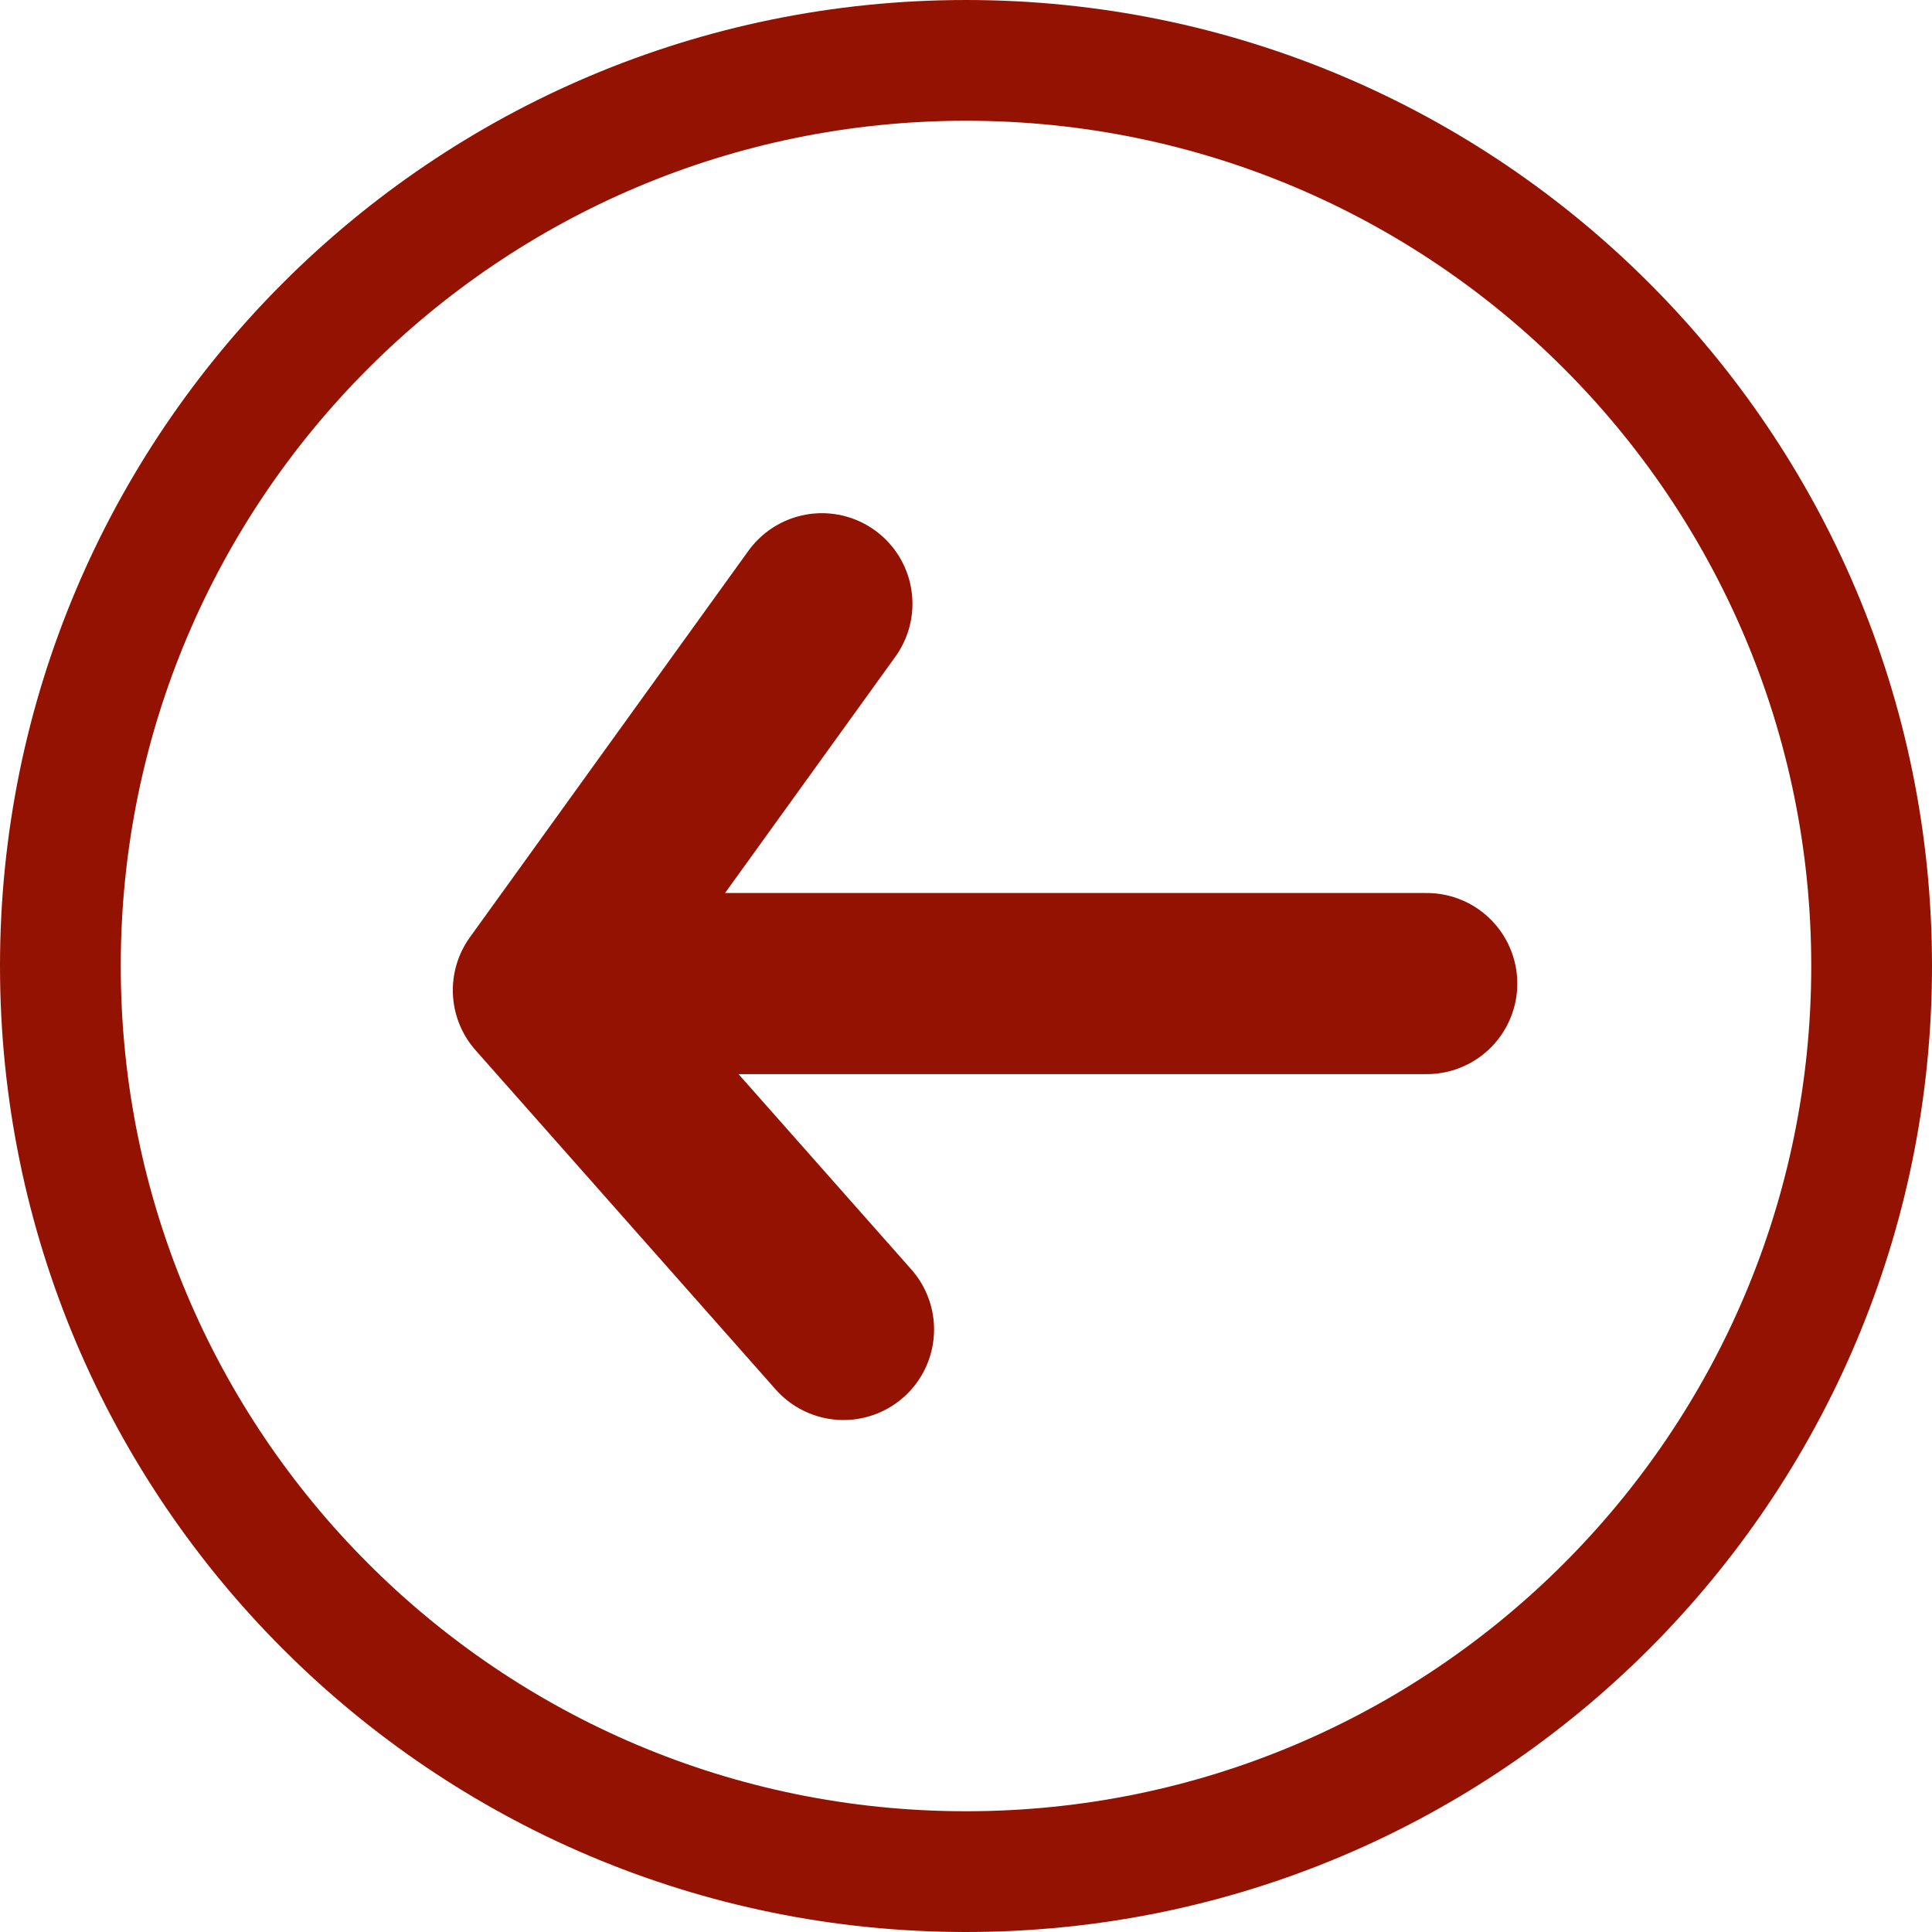 <svg width="32" height="32" viewBox="0 0 32 32" fill="none" xmlns="http://www.w3.org/2000/svg">
<path d="M16 31C24.284 31 31 24.284 31 16C31 7.716 24.284 1 16 1C7.716 1 1 7.716 1 16C1 24.284 7.716 31 16 31Z" stroke="#941202" stroke-width="2"/>
<path d="M9.918 16.291H23.631" stroke="#941202" stroke-width="3" stroke-linecap="round"/>
<path d="M13.613 10L9 16.401L13.971 22.02" stroke="#941202" stroke-width="3" stroke-linecap="round" stroke-linejoin="round"/>
</svg>
